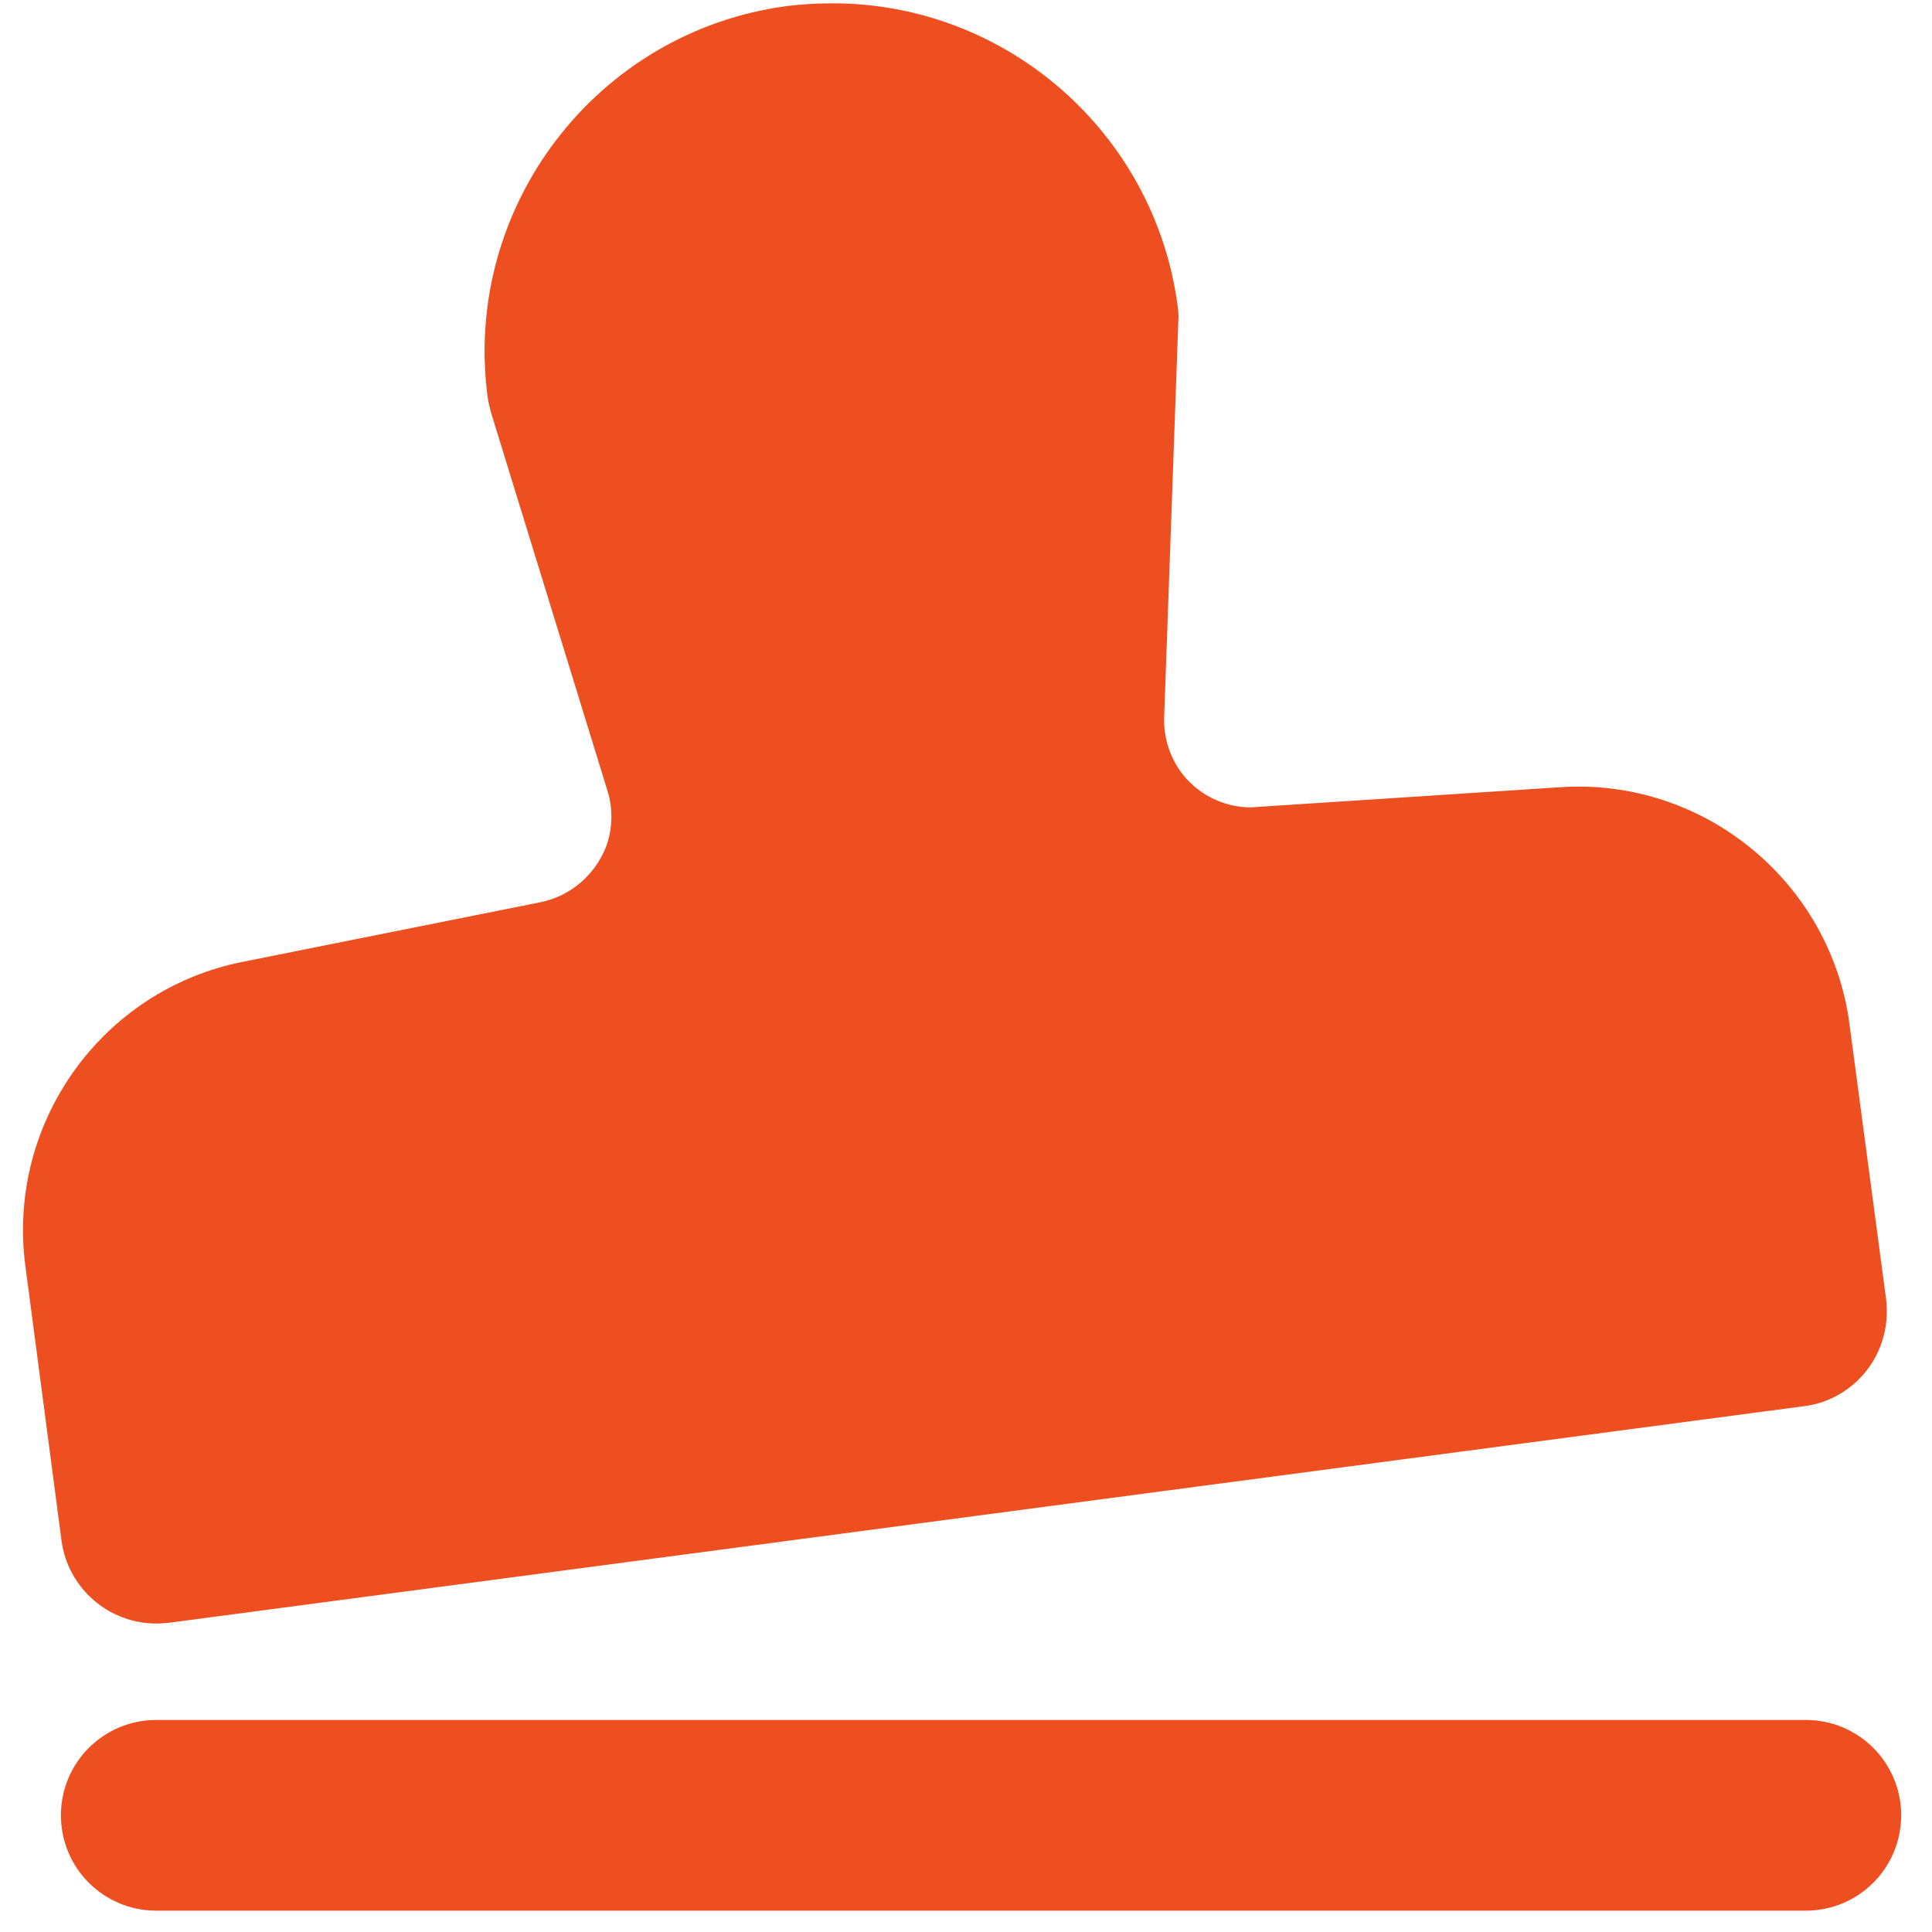 <svg width="63" height="63" viewBox="0 0 63 63" fill="none" xmlns="http://www.w3.org/2000/svg">
<path d="M5.096 52.941C5.232 52.941 5.368 52.927 5.504 52.917L58.832 45.853C59.639 45.756 60.387 45.319 60.882 44.673C61.392 44.012 61.601 43.181 61.504 42.37L60.309 33.392C59.702 28.792 55.596 25.372 50.908 25.668L40.983 26.314L40.799 26.329C39.88 26.329 39.006 25.882 38.472 25.124C38.122 24.614 37.937 23.992 37.962 23.385L38.423 10.486C38.438 10.312 38.423 10.137 38.399 9.962C37.651 4.341 32.826 0.109 27.157 0.109C26.661 0.109 26.161 0.134 25.666 0.197C19.462 1.018 15.08 6.741 15.901 12.945C15.925 13.119 15.964 13.28 16.012 13.455L19.807 25.78C19.991 26.363 19.982 27.009 19.768 27.597C19.418 28.515 18.611 29.215 17.654 29.414L7.904 31.366C3.313 32.285 0.219 36.628 0.826 41.267L2.007 50.245C2.22 51.8 3.551 52.941 5.096 52.941Z" fill="#EE4F20"/>
<path d="M58.886 56.086H5.097C3.377 56.086 1.987 57.475 1.987 59.195C1.987 60.915 3.377 62.304 5.097 62.304H58.886C60.605 62.304 61.995 60.915 61.995 59.195C61.995 57.475 60.605 56.086 58.886 56.086Z" fill="#EE4F20"/>
</svg>

